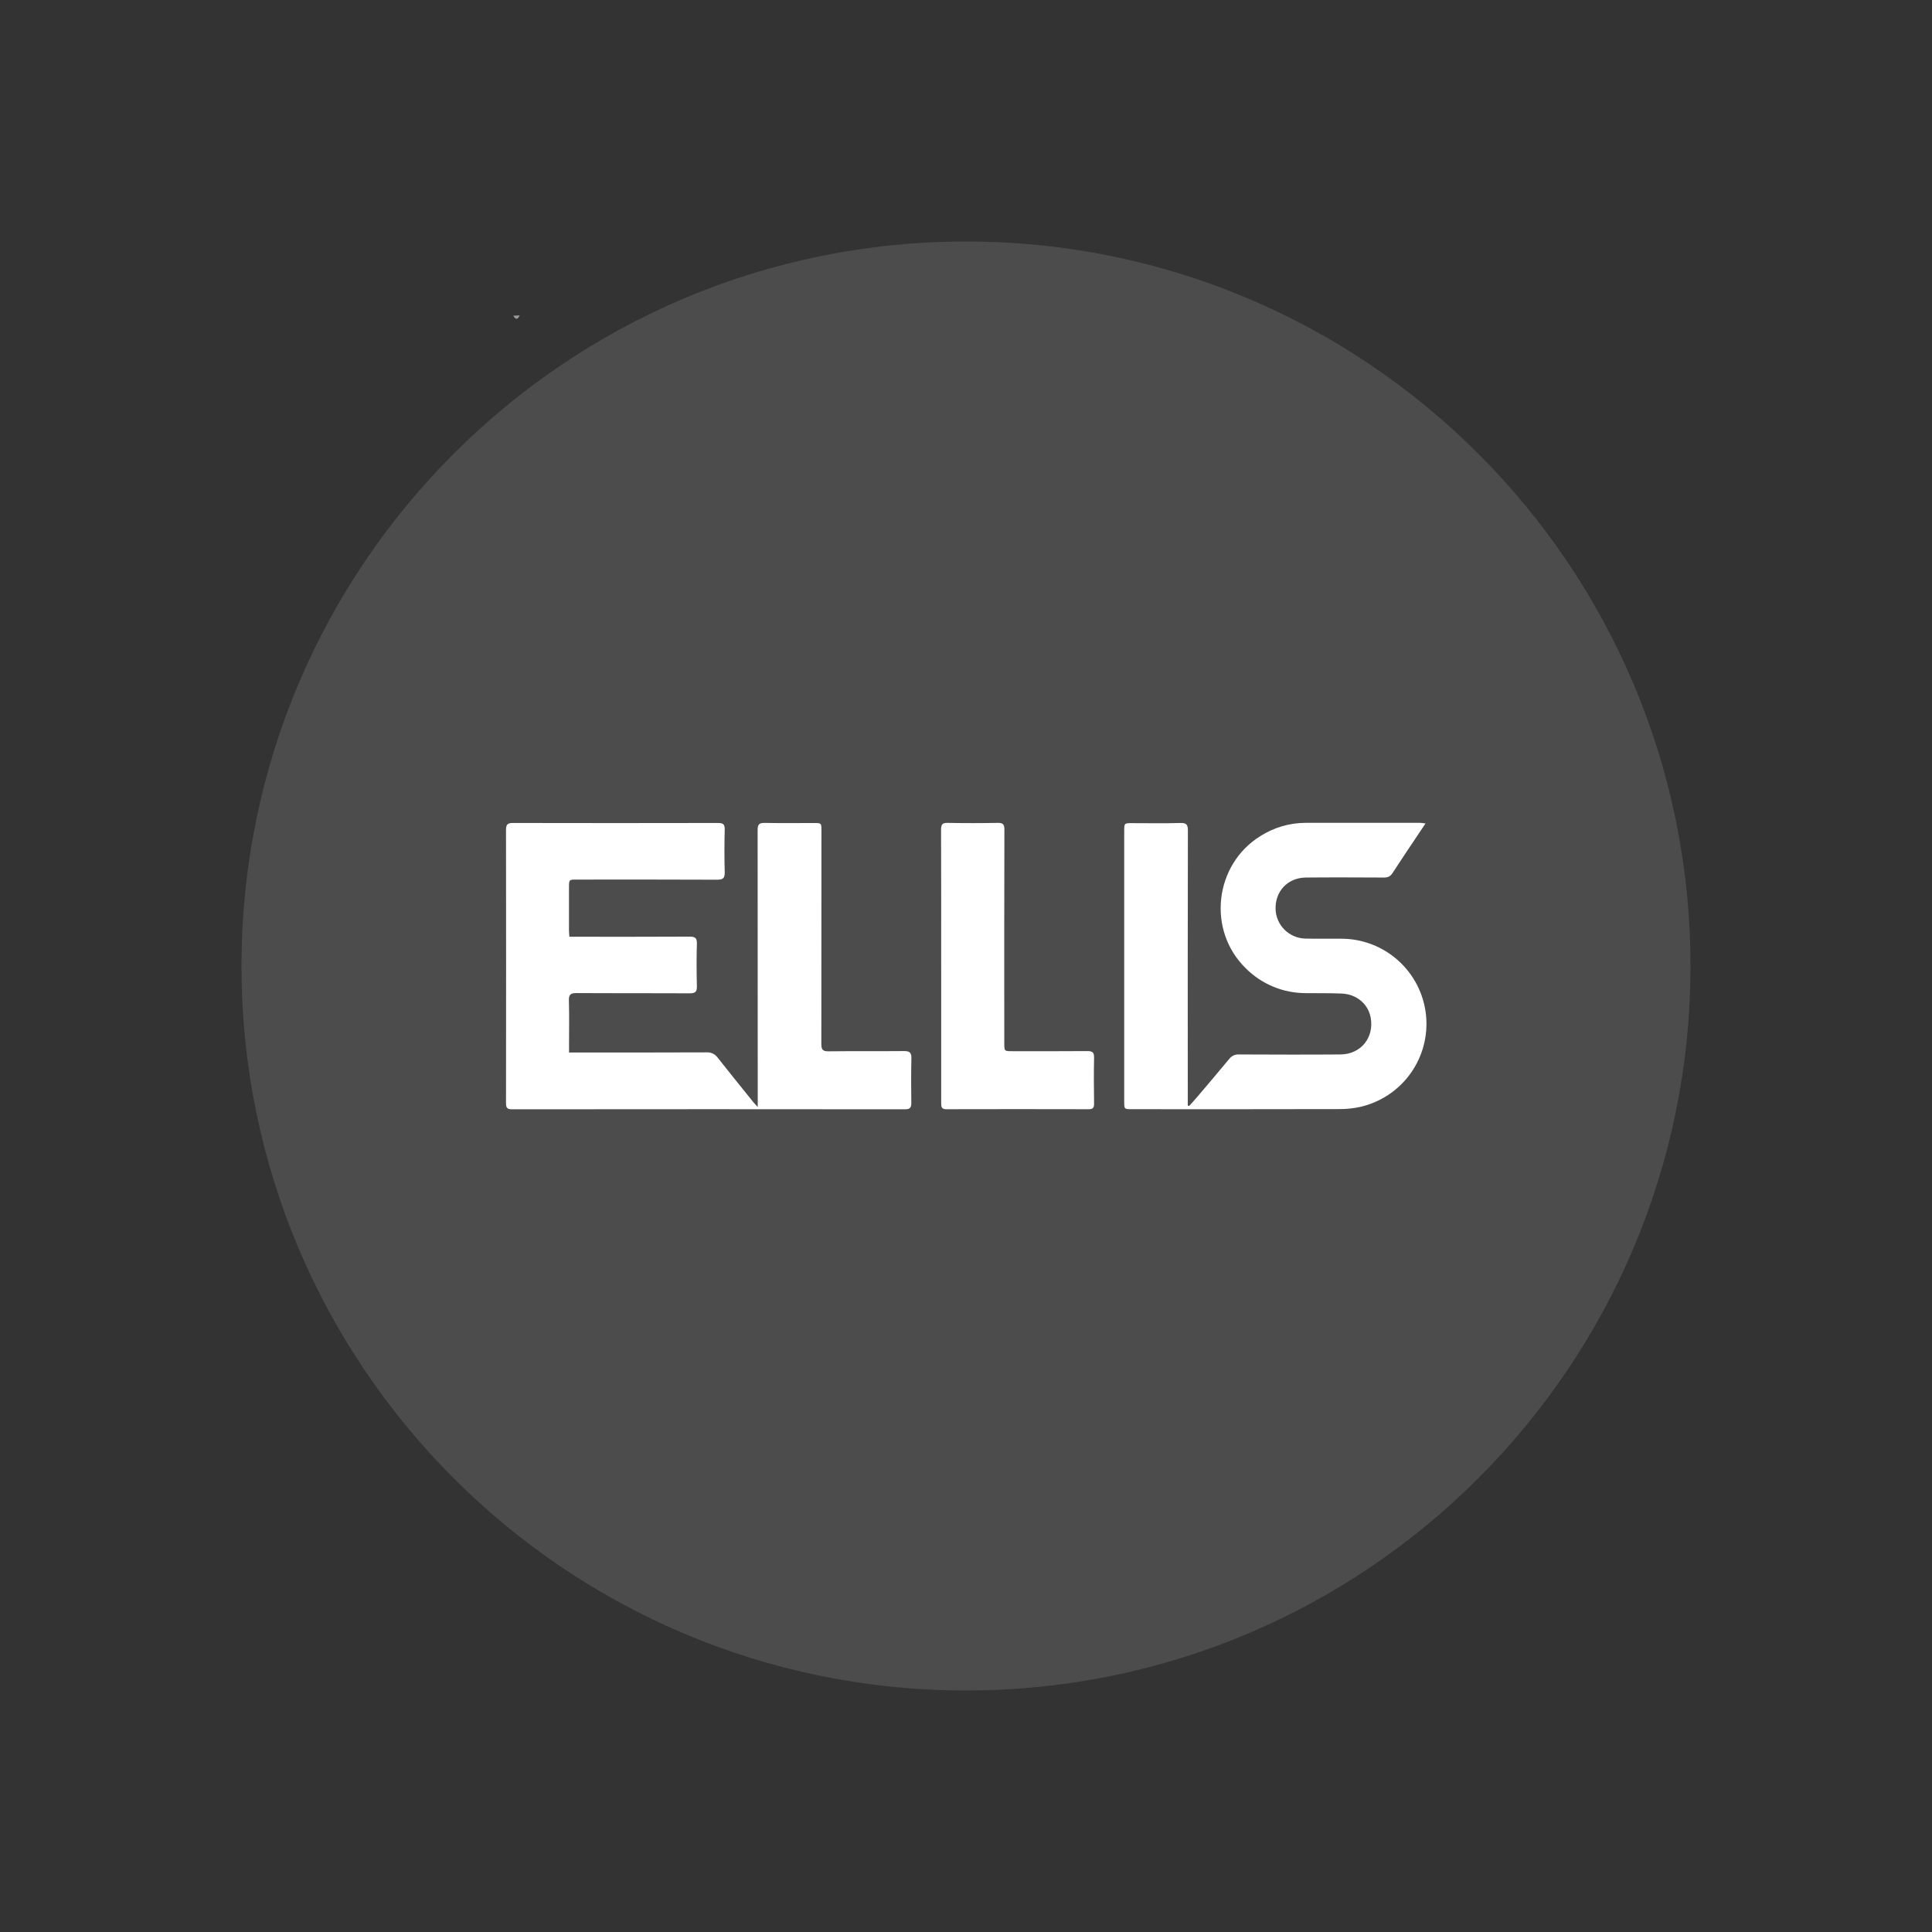 <?xml version="1.0" encoding="UTF-8"?> <svg xmlns="http://www.w3.org/2000/svg" width="800" height="800" viewBox="0 0 800 800" fill="none"><rect x="0" y="0" width="800" height="800" fill="#333333" stroke="none"/> <g clip-path="url(#clip0_1117_2674)"> <path d="M215.199 130.595C214.394 132.327 213.516 132.537 212.551 130.718L215.199 130.595Z" fill="#9C9C9C"></path> </g> <path d="M399.998 699.995C565.682 699.995 699.995 565.682 699.995 399.998C699.995 234.313 565.682 100 399.998 100C234.313 100 100 234.313 100 399.998C100 565.682 234.313 699.995 399.998 699.995Z" fill="#4C4C4C"></path> <path d="M235.765 387.891H238.557C254.203 387.891 269.85 387.925 285.496 387.837C287.765 387.837 288.64 388.326 288.566 390.771C288.385 396.638 288.425 402.506 288.566 408.373C288.615 410.583 287.98 411.307 285.687 411.307C270.04 411.214 254.394 411.307 238.748 411.209C236.327 411.209 235.486 411.752 235.565 414.309C235.755 420.577 235.628 426.855 235.628 433.128V435.813H238.562C256.57 435.813 274.578 435.847 292.586 435.764C293.464 435.705 294.343 435.872 295.14 436.247C295.936 436.623 296.624 437.195 297.138 437.91C301.978 444.047 306.917 450.134 311.806 456.212C312.246 456.759 312.74 457.263 313.762 458.407V454.975C313.762 417.896 313.747 380.821 313.718 343.749C313.718 341.383 314.358 340.693 316.715 340.747C323.477 340.894 330.239 340.791 337.006 340.796C340.14 340.796 340.14 340.796 340.14 344.057C340.14 373.472 340.127 402.887 340.101 432.302C340.101 434.62 340.678 435.353 343.069 435.324C353.494 435.202 363.928 435.324 374.362 435.221C376.728 435.197 377.447 435.935 377.393 438.272C377.246 444.379 377.271 450.496 377.354 456.608C377.354 458.519 376.929 459.336 374.792 459.336C320.526 459.277 266.253 459.277 211.973 459.336C209.968 459.336 209.528 458.647 209.528 456.784C209.577 419.057 209.577 381.33 209.528 343.602C209.528 341.256 210.335 340.771 212.462 340.776C240.739 340.838 269.015 340.838 297.289 340.776C299.372 340.776 300.15 341.265 300.091 343.485C299.939 349.352 299.93 355.22 300.091 361.087C300.164 363.532 299.499 364.285 296.971 364.27C277.58 364.168 258.188 364.216 238.787 364.216C235.638 364.216 235.614 364.216 235.604 367.395C235.578 373.343 235.578 379.292 235.604 385.241C235.604 386.033 235.697 386.801 235.765 387.891Z" fill="white"></path> <path d="M590.271 340.976L587.025 345.837C583.548 351.054 580.018 356.236 576.625 361.507C575.705 362.93 574.64 363.38 573.011 363.37C562.255 363.321 551.498 363.267 540.741 363.37C533.152 363.448 527.906 369.12 528.19 376.616C528.336 379.782 529.669 382.777 531.923 385.006C534.177 387.234 537.187 388.533 540.355 388.644C545.405 388.751 550.461 388.678 555.512 388.702C564.195 388.728 572.563 391.957 579.013 397.771C585.463 403.584 589.541 411.573 590.465 420.207C591.39 428.841 589.095 437.512 584.022 444.559C578.949 451.606 571.454 456.534 562.973 458.397C560.183 458.987 557.337 459.274 554.485 459.252C525.882 459.311 497.28 459.324 468.68 459.292C465.526 459.292 465.512 459.292 465.512 456.016V344.272C465.512 340.81 465.512 340.82 468.964 340.849C475.564 340.849 482.165 340.981 488.761 340.781C491.323 340.703 491.885 341.5 491.881 343.925C491.812 380.918 491.796 417.915 491.832 454.915V457.766L492.374 457.986C493.523 456.71 494.702 455.458 495.797 454.148C500.222 448.931 504.662 443.724 509.023 438.453C509.487 437.846 510.093 437.362 510.788 437.043C511.483 436.724 512.245 436.58 513.008 436.624C527.026 436.683 541.044 436.736 555.057 436.624C563.531 436.556 569.095 429.617 567.564 421.34C566.528 415.736 561.741 411.654 555.556 411.404C550.593 411.199 545.616 411.302 540.648 411.233C536.03 411.234 531.457 410.322 527.192 408.549C522.928 406.776 519.056 404.177 515.8 400.902C499.748 385.187 502.818 358.026 521.916 346.189C527.517 342.629 534.012 340.732 540.648 340.717C556.461 340.688 572.27 340.688 588.076 340.717C588.812 340.765 589.544 340.852 590.271 340.976V340.976Z" fill="white"></path> <path d="M389.72 400.022C389.72 381.197 389.749 362.373 389.676 343.553C389.676 341.466 390.14 340.693 392.365 340.737C399.288 340.868 406.214 340.868 413.14 340.737C415.292 340.703 415.903 341.348 415.898 343.509C415.829 373.009 415.815 402.509 415.854 432.009C415.854 435.265 415.854 435.275 419.213 435.275C429.564 435.275 439.91 435.329 450.261 435.231C452.398 435.231 453.082 435.818 453.033 437.984C452.901 444.34 452.94 450.696 453.033 457.052C453.033 458.749 452.5 459.306 450.789 459.302C431.153 459.253 411.515 459.253 391.876 459.302C389.808 459.302 389.725 458.299 389.73 456.74C389.759 437.834 389.759 418.928 389.73 400.022H389.72Z" fill="white"></path> <defs> <clipPath id="clip0_1117_2674"> <rect width="550" height="539.211" fill="white" transform="translate(125 130.396)"></rect> </clipPath> </defs> </svg> 